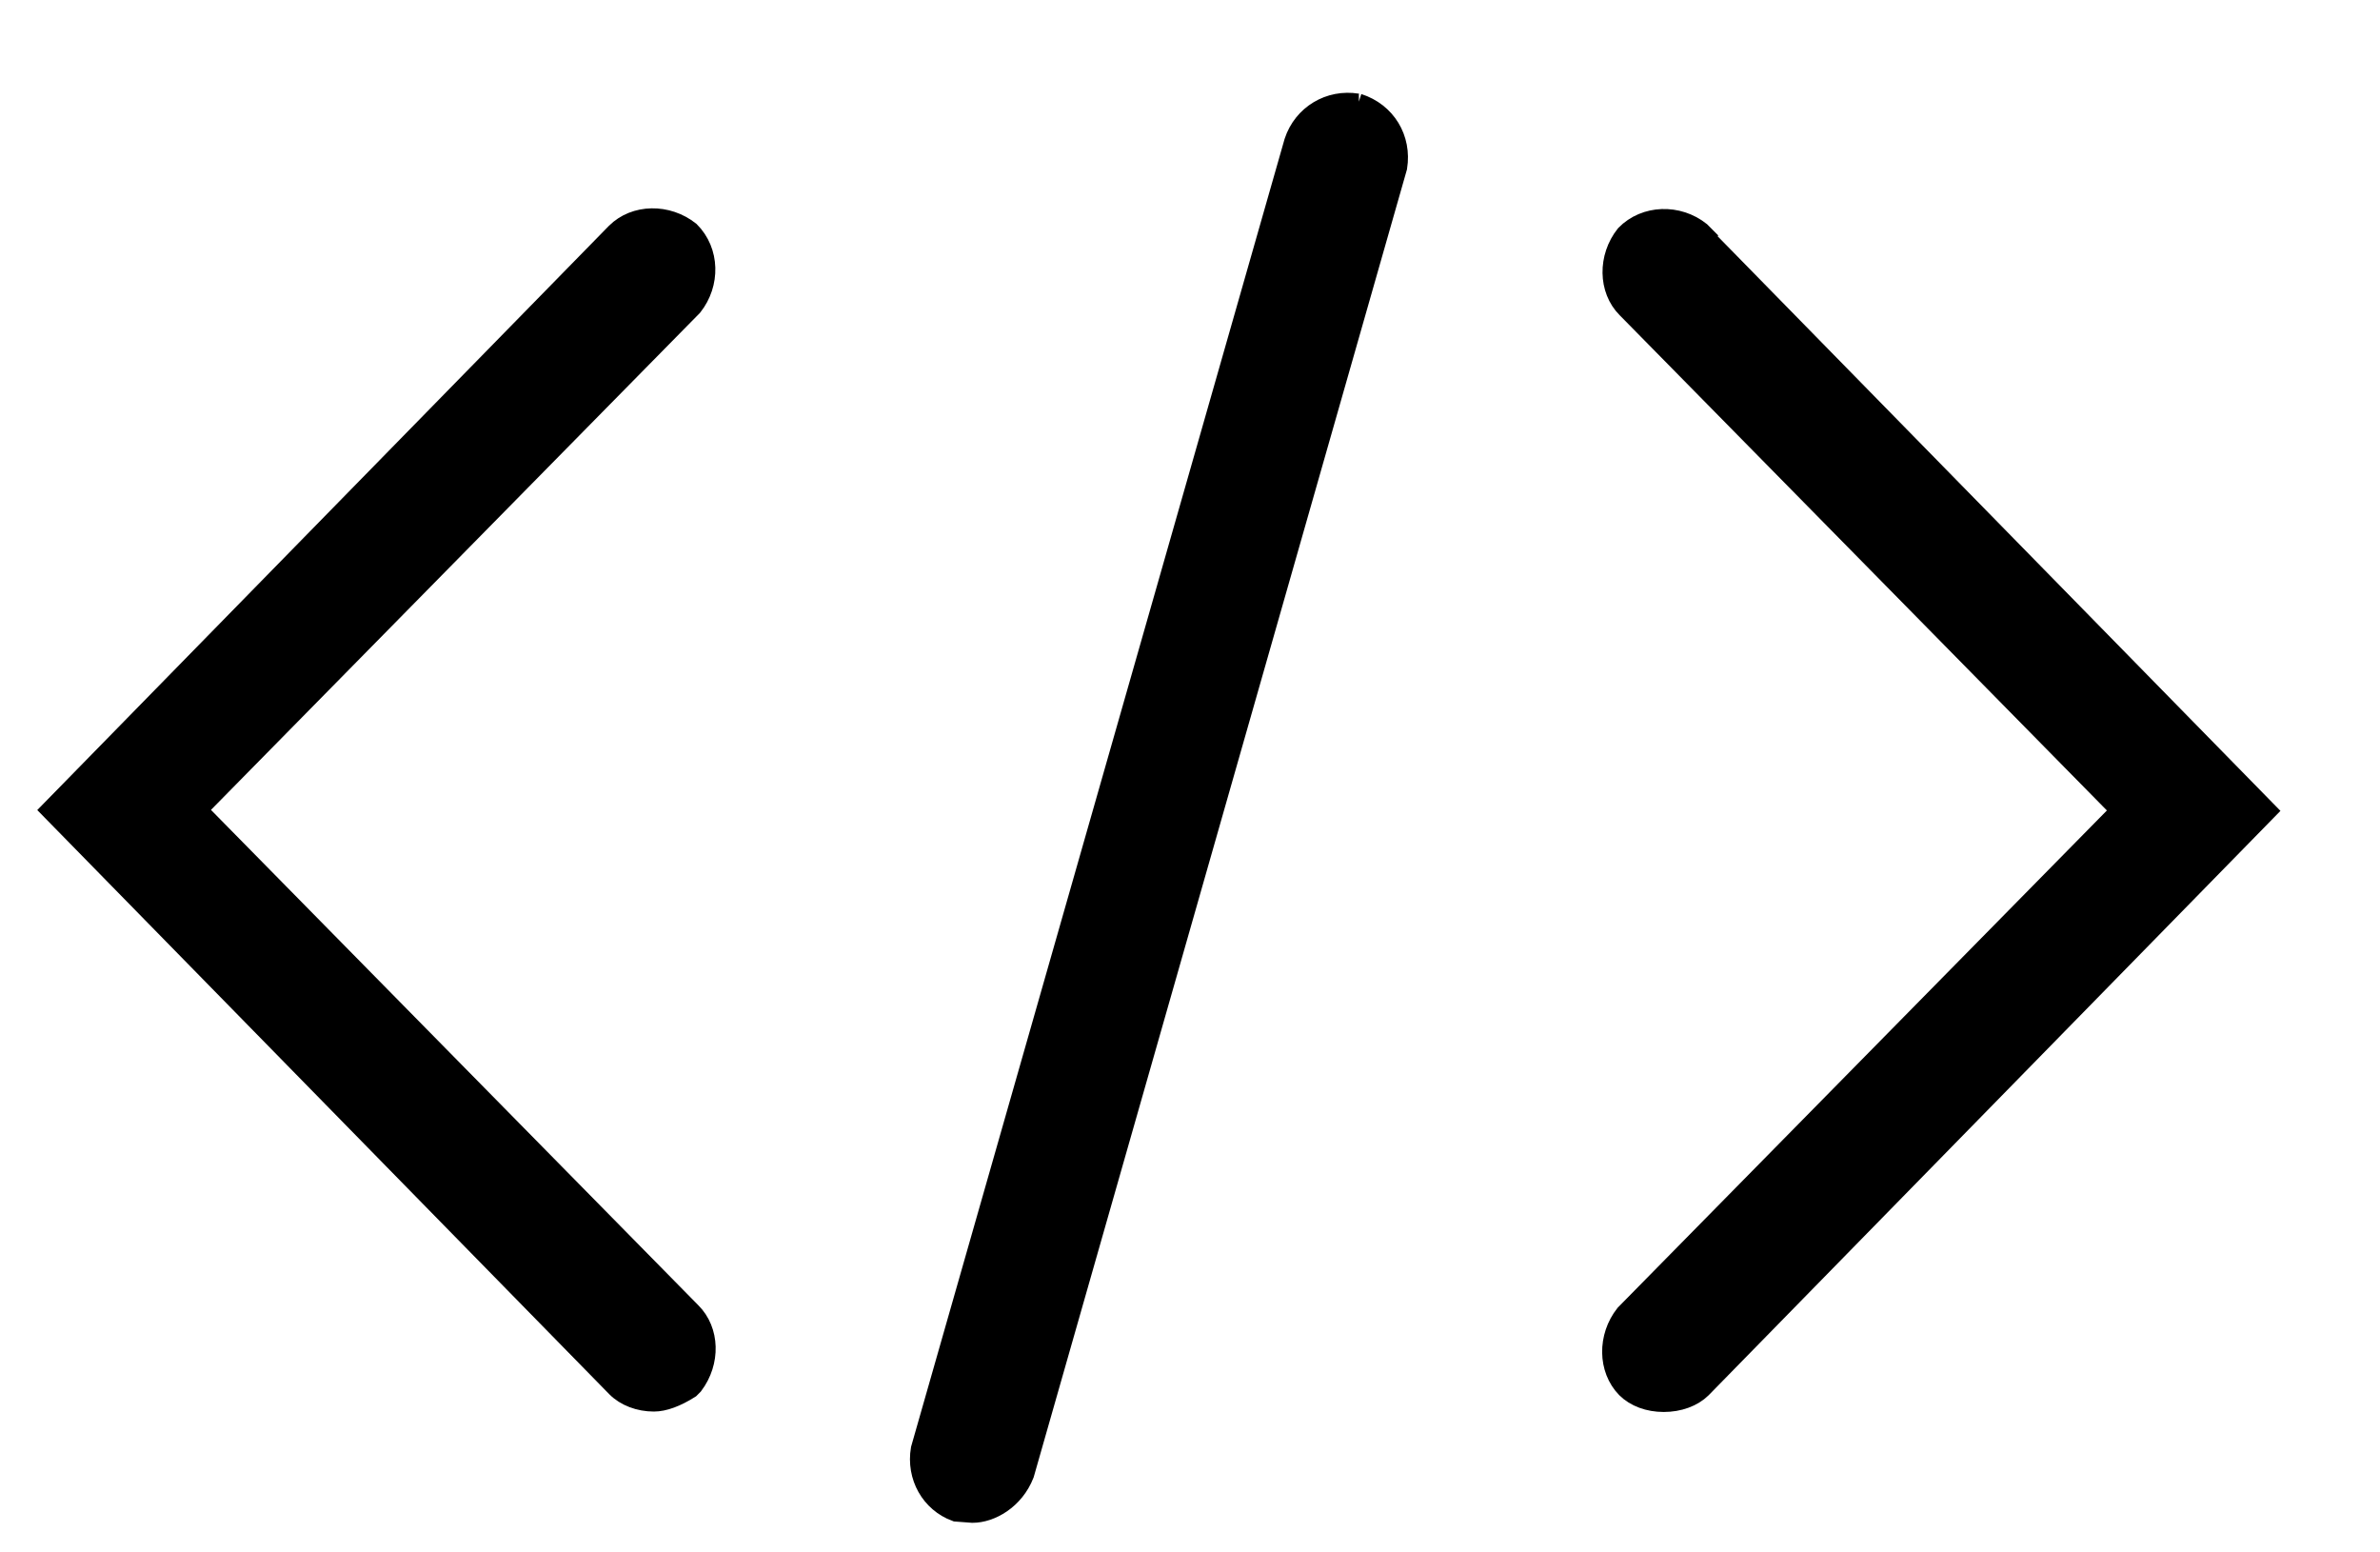 <svg xmlns="http://www.w3.org/2000/svg" width="23" height="15" viewBox="0 0 23 15" fill="none">
  <path d="M1.897 7.827L6.69 2.956C6.86 2.741 6.856 2.43 6.664 2.238C6.449 2.067 6.138 2.071 5.956 2.252L0.5 7.827L5.96 13.402C6.045 13.488 6.179 13.539 6.319 13.539C6.416 13.539 6.534 13.495 6.664 13.413L6.697 13.38C6.864 13.158 6.853 12.858 6.679 12.684L1.9 7.827H1.897Z" fill="black" stroke="black" stroke-width="0.2"/>
  <path d="M16.438 2.249L16.43 2.241C16.216 2.071 15.901 2.078 15.712 2.271C15.541 2.486 15.545 2.797 15.723 2.975L20.501 7.831L15.708 12.702C15.538 12.917 15.541 13.228 15.719 13.41C15.804 13.495 15.934 13.543 16.078 13.543C16.223 13.543 16.356 13.495 16.442 13.41L21.898 7.835L16.43 2.253L16.438 2.249Z" fill="black" stroke="black" stroke-width="0.2"/>
  <path d="M13.132 1.004H13.117C12.85 0.96 12.595 1.112 12.51 1.371L8.902 14.002C8.857 14.265 8.998 14.514 9.239 14.602L9.398 14.614C9.572 14.614 9.798 14.488 9.894 14.243L13.499 1.615C13.543 1.341 13.391 1.089 13.125 1.004H13.132Z" fill="black" stroke="black" stroke-width="0.2"/>
</svg>